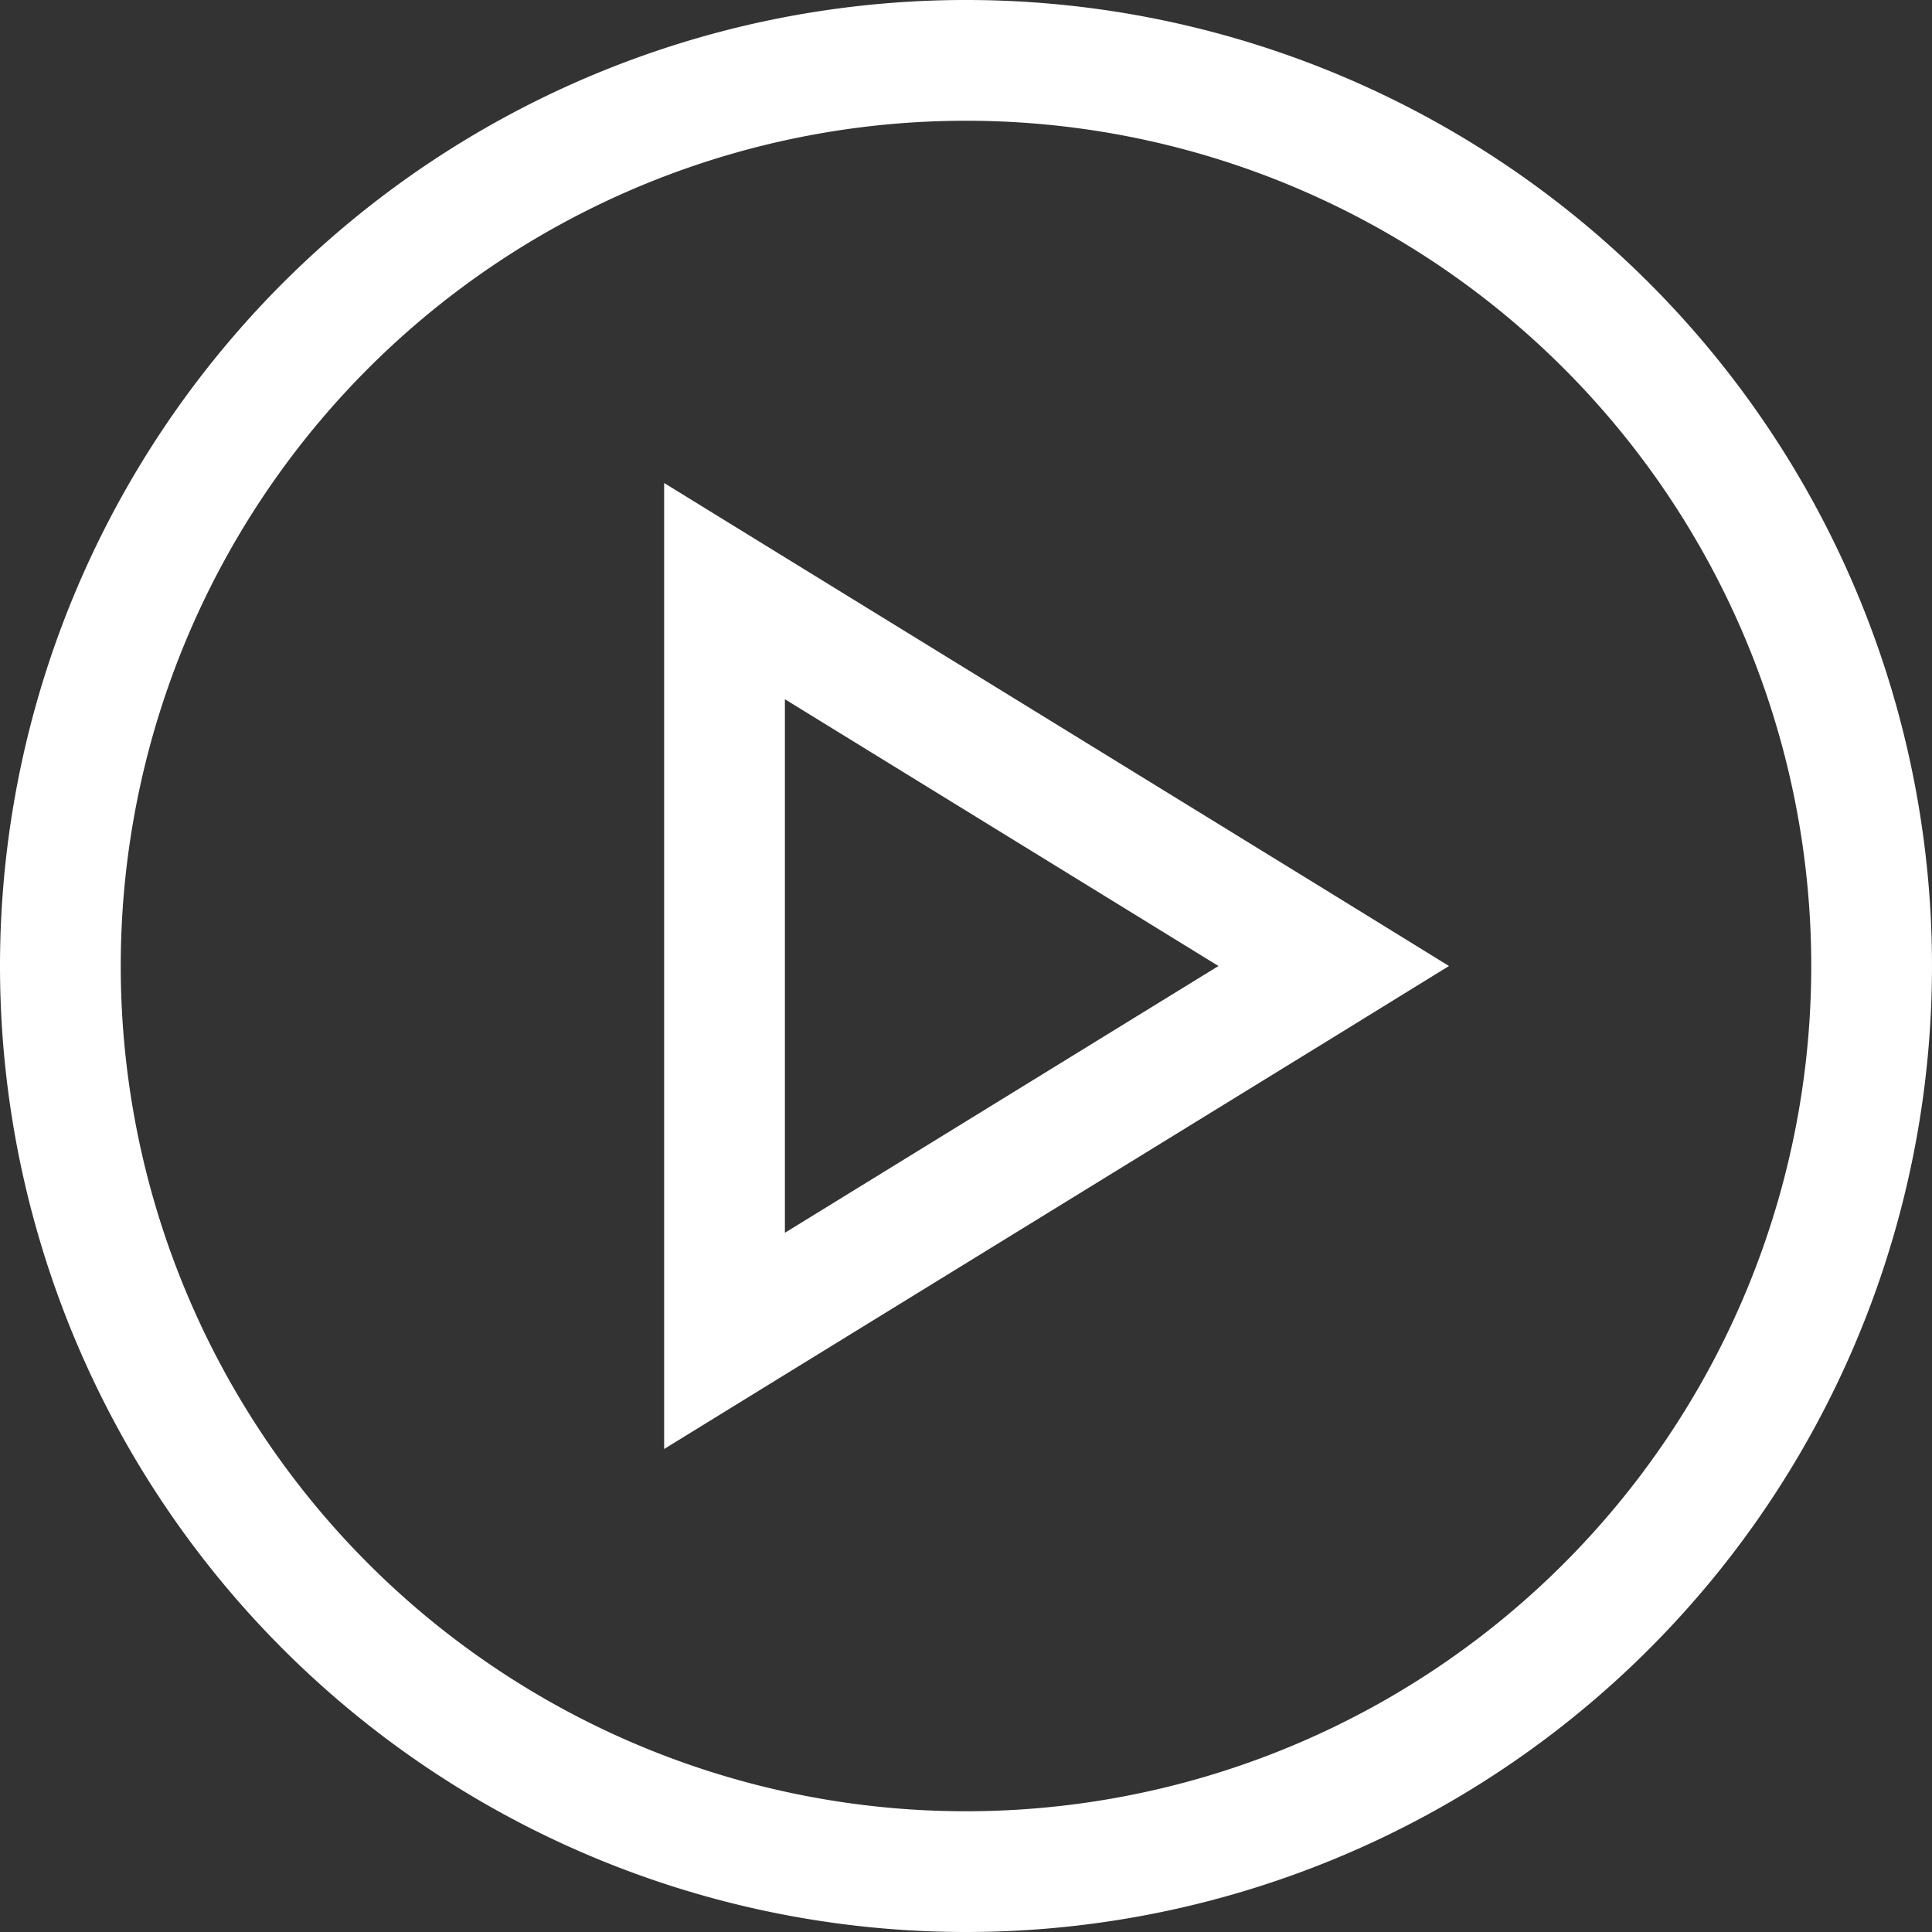 <svg xmlns="http://www.w3.org/2000/svg" width="58" height="58" viewBox="0 0 58 58">
  <rect x="0" y="0" width="58" height="58" fill="#333333" stroke="none"/>
  <path id="circle-play" d="M54.375,29A25.375,25.375,0,1,0,29,54.375,25.375,25.375,0,0,0,54.375,29ZM0,29A29,29,0,1,1,29,58,29,29,0,0,1,0,29ZM23.563,41.268,19.938,43.5v-29l3.625,2.232L40.045,26.87,43.5,29l-3.455,2.13ZM36.579,29,23.563,20.991V37.009Z" fill="#fff"/>
</svg>
